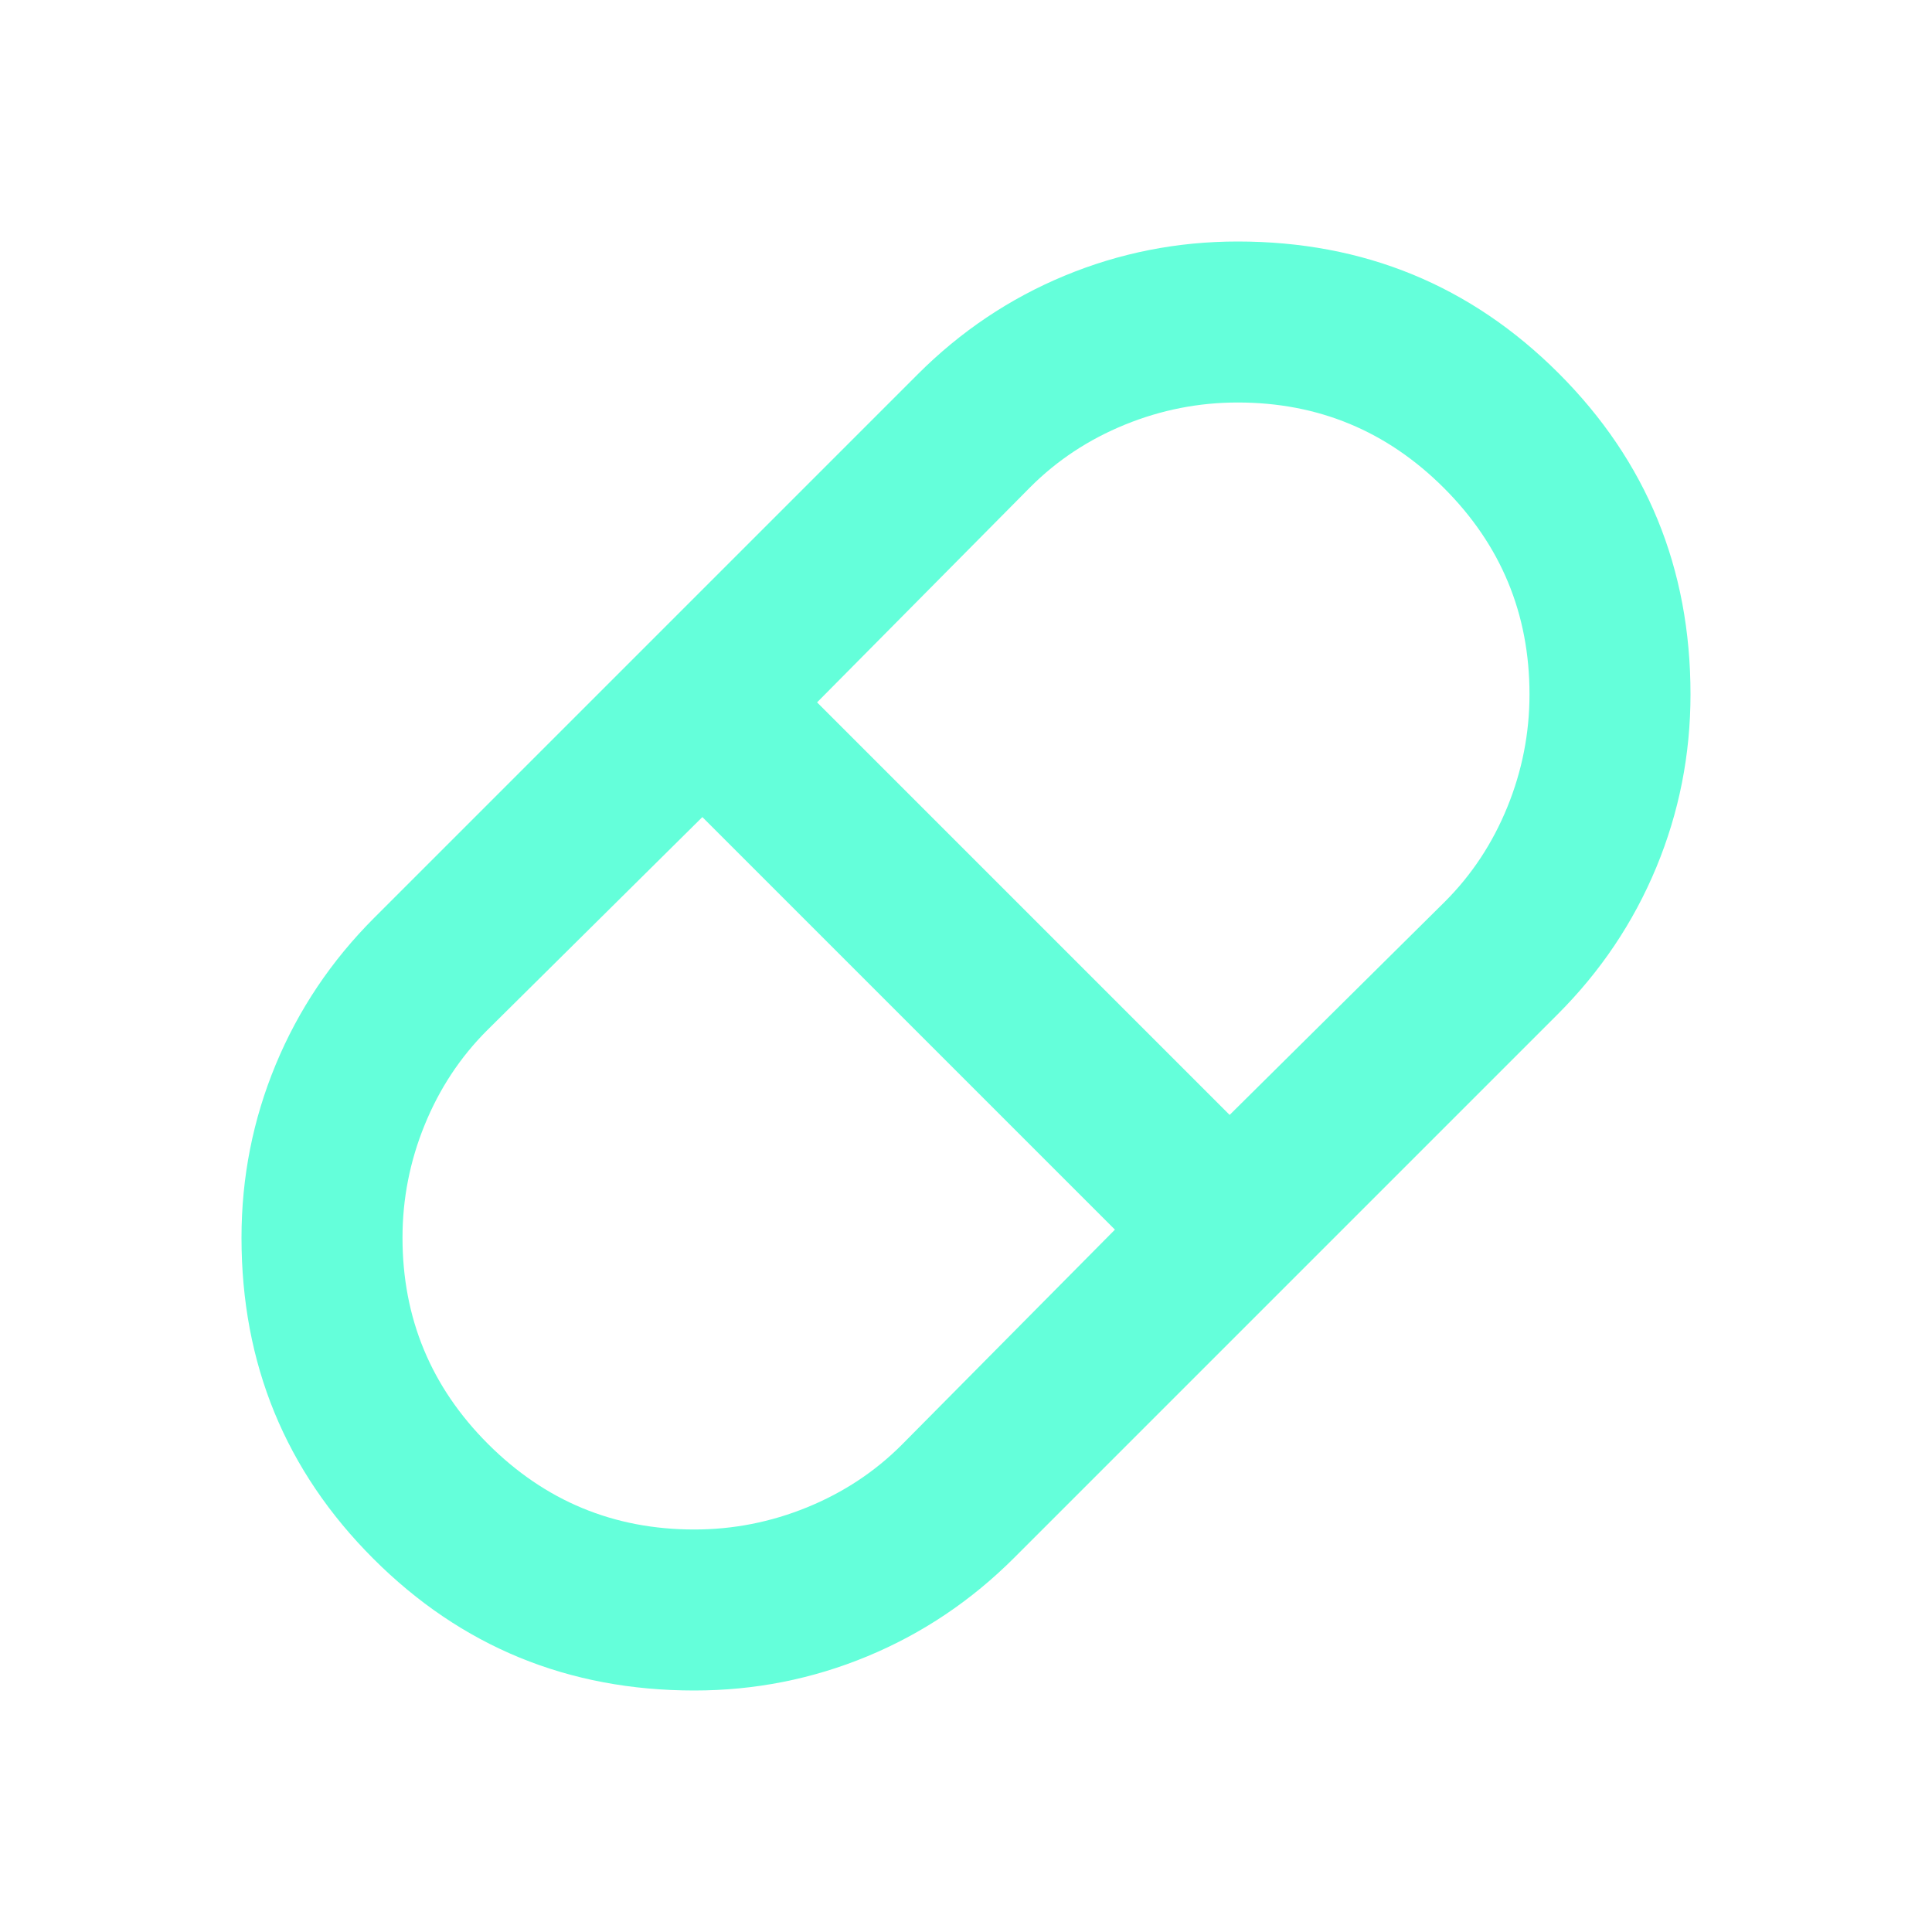<svg xmlns="http://www.w3.org/2000/svg" height="24px" viewBox="0 -960 960 960" width="24px" fill="#64ffda"><path d="M345-120q-94 0-159.5-65.5T120-345q0-45 17-86t49-73l270-270q32-32 73-49t86-17q94 0 159.5 65.5T840-615q0 45-17 86t-49 73L504-186q-32 32-73 49t-86 17Zm266-286 107-106q20-20 31-47t11-56q0-60-42.5-102.5T615-760q-29 0-56 11t-47 31L406-611l205 205ZM345-200q29 0 56-11t47-31l106-107-205-205-107 106q-20 20-31 47t-11 56q0 60 42.5 102.5T345-200Z"/></svg>